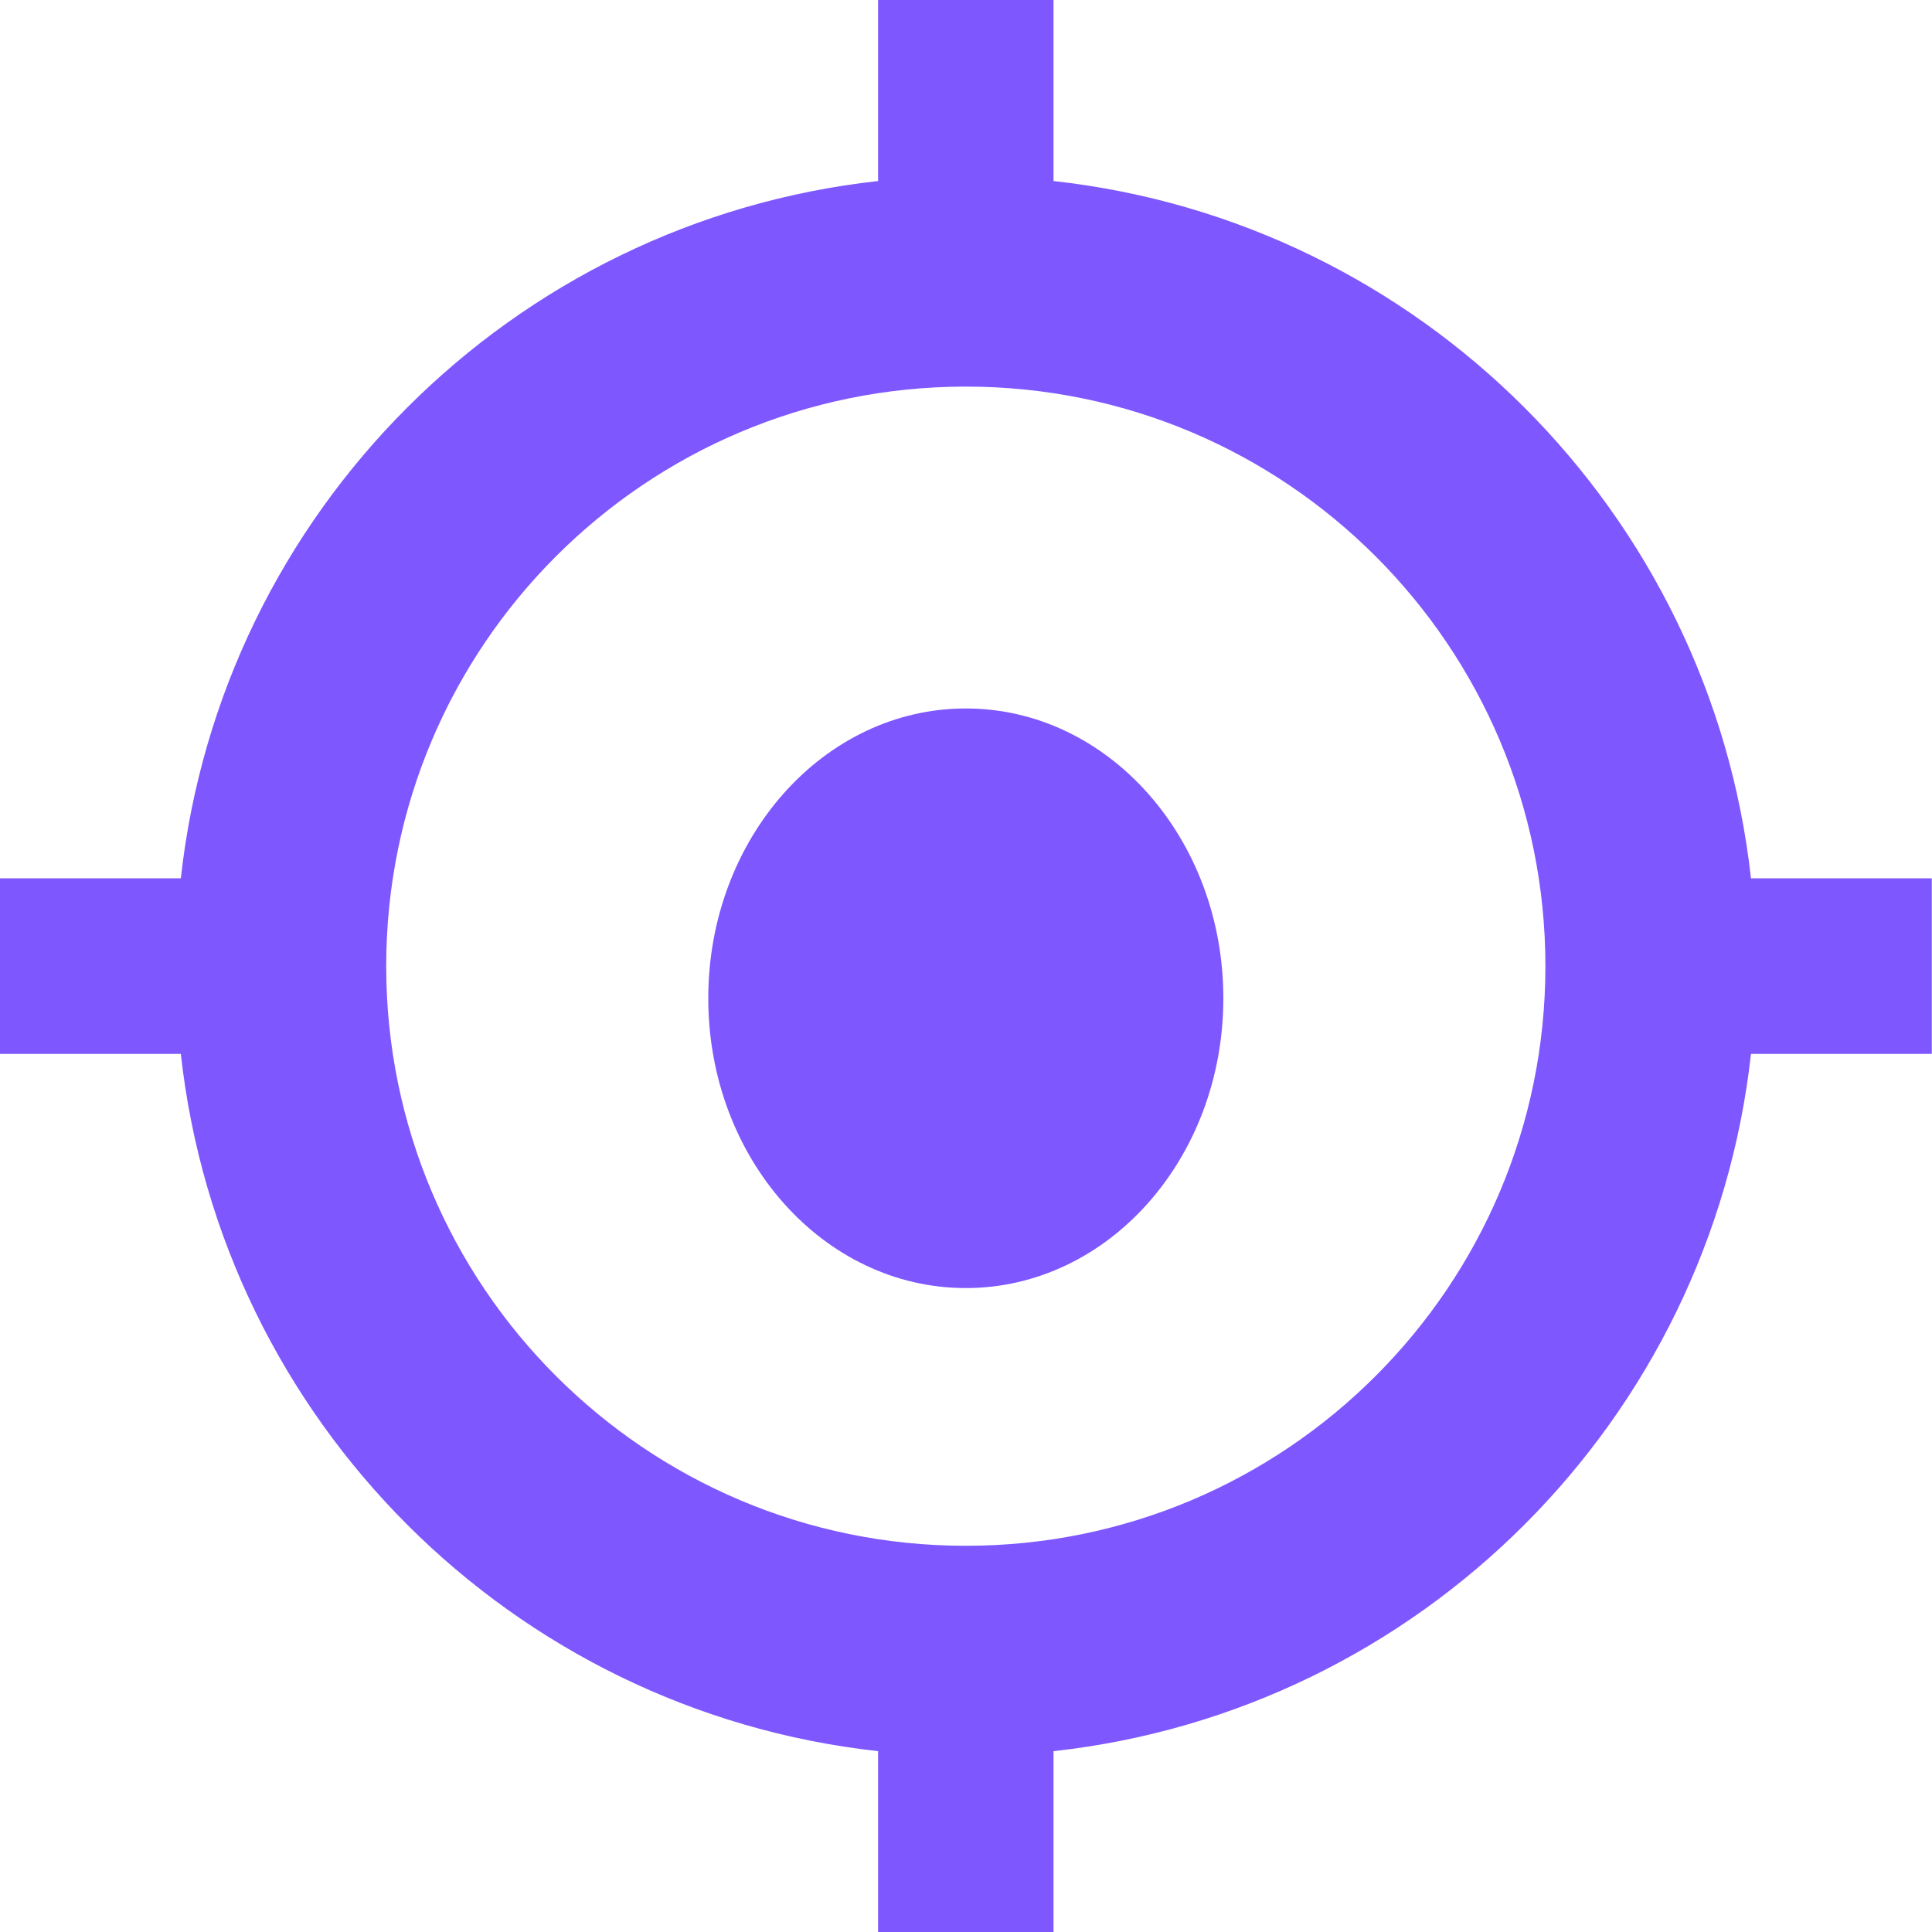 <svg width="10" height="10" viewBox="0 0 10 10" fill="none" xmlns="http://www.w3.org/2000/svg">
<path fill-rule="evenodd" clip-rule="evenodd" d="M5.453 0.937C7.349 1.146 8.853 2.651 9.063 4.546H9.999V5.455H9.063C8.853 7.35 7.349 8.855 5.453 9.064V10.001H4.545V9.064C2.649 8.855 1.145 7.35 0.936 5.455H-0.001V4.546H0.936C1.145 2.651 2.649 1.146 4.545 0.937V0H5.453V0.937ZM4.999 2.001C3.342 2.001 1.999 3.344 1.999 5.001C1.999 6.657 3.342 8.001 4.999 8.001C6.656 8.001 7.999 6.657 7.999 5.001C7.999 3.344 6.656 2.001 4.999 2.001Z" fill="#7E57FF"/>
<path d="M6.332 5.167C6.332 5.996 5.735 6.667 4.999 6.667C4.263 6.667 3.666 5.996 3.666 5.167C3.666 4.339 4.263 3.667 4.999 3.667C5.735 3.667 6.332 4.339 6.332 5.167Z" fill="#7E57FF"/>
</svg>
